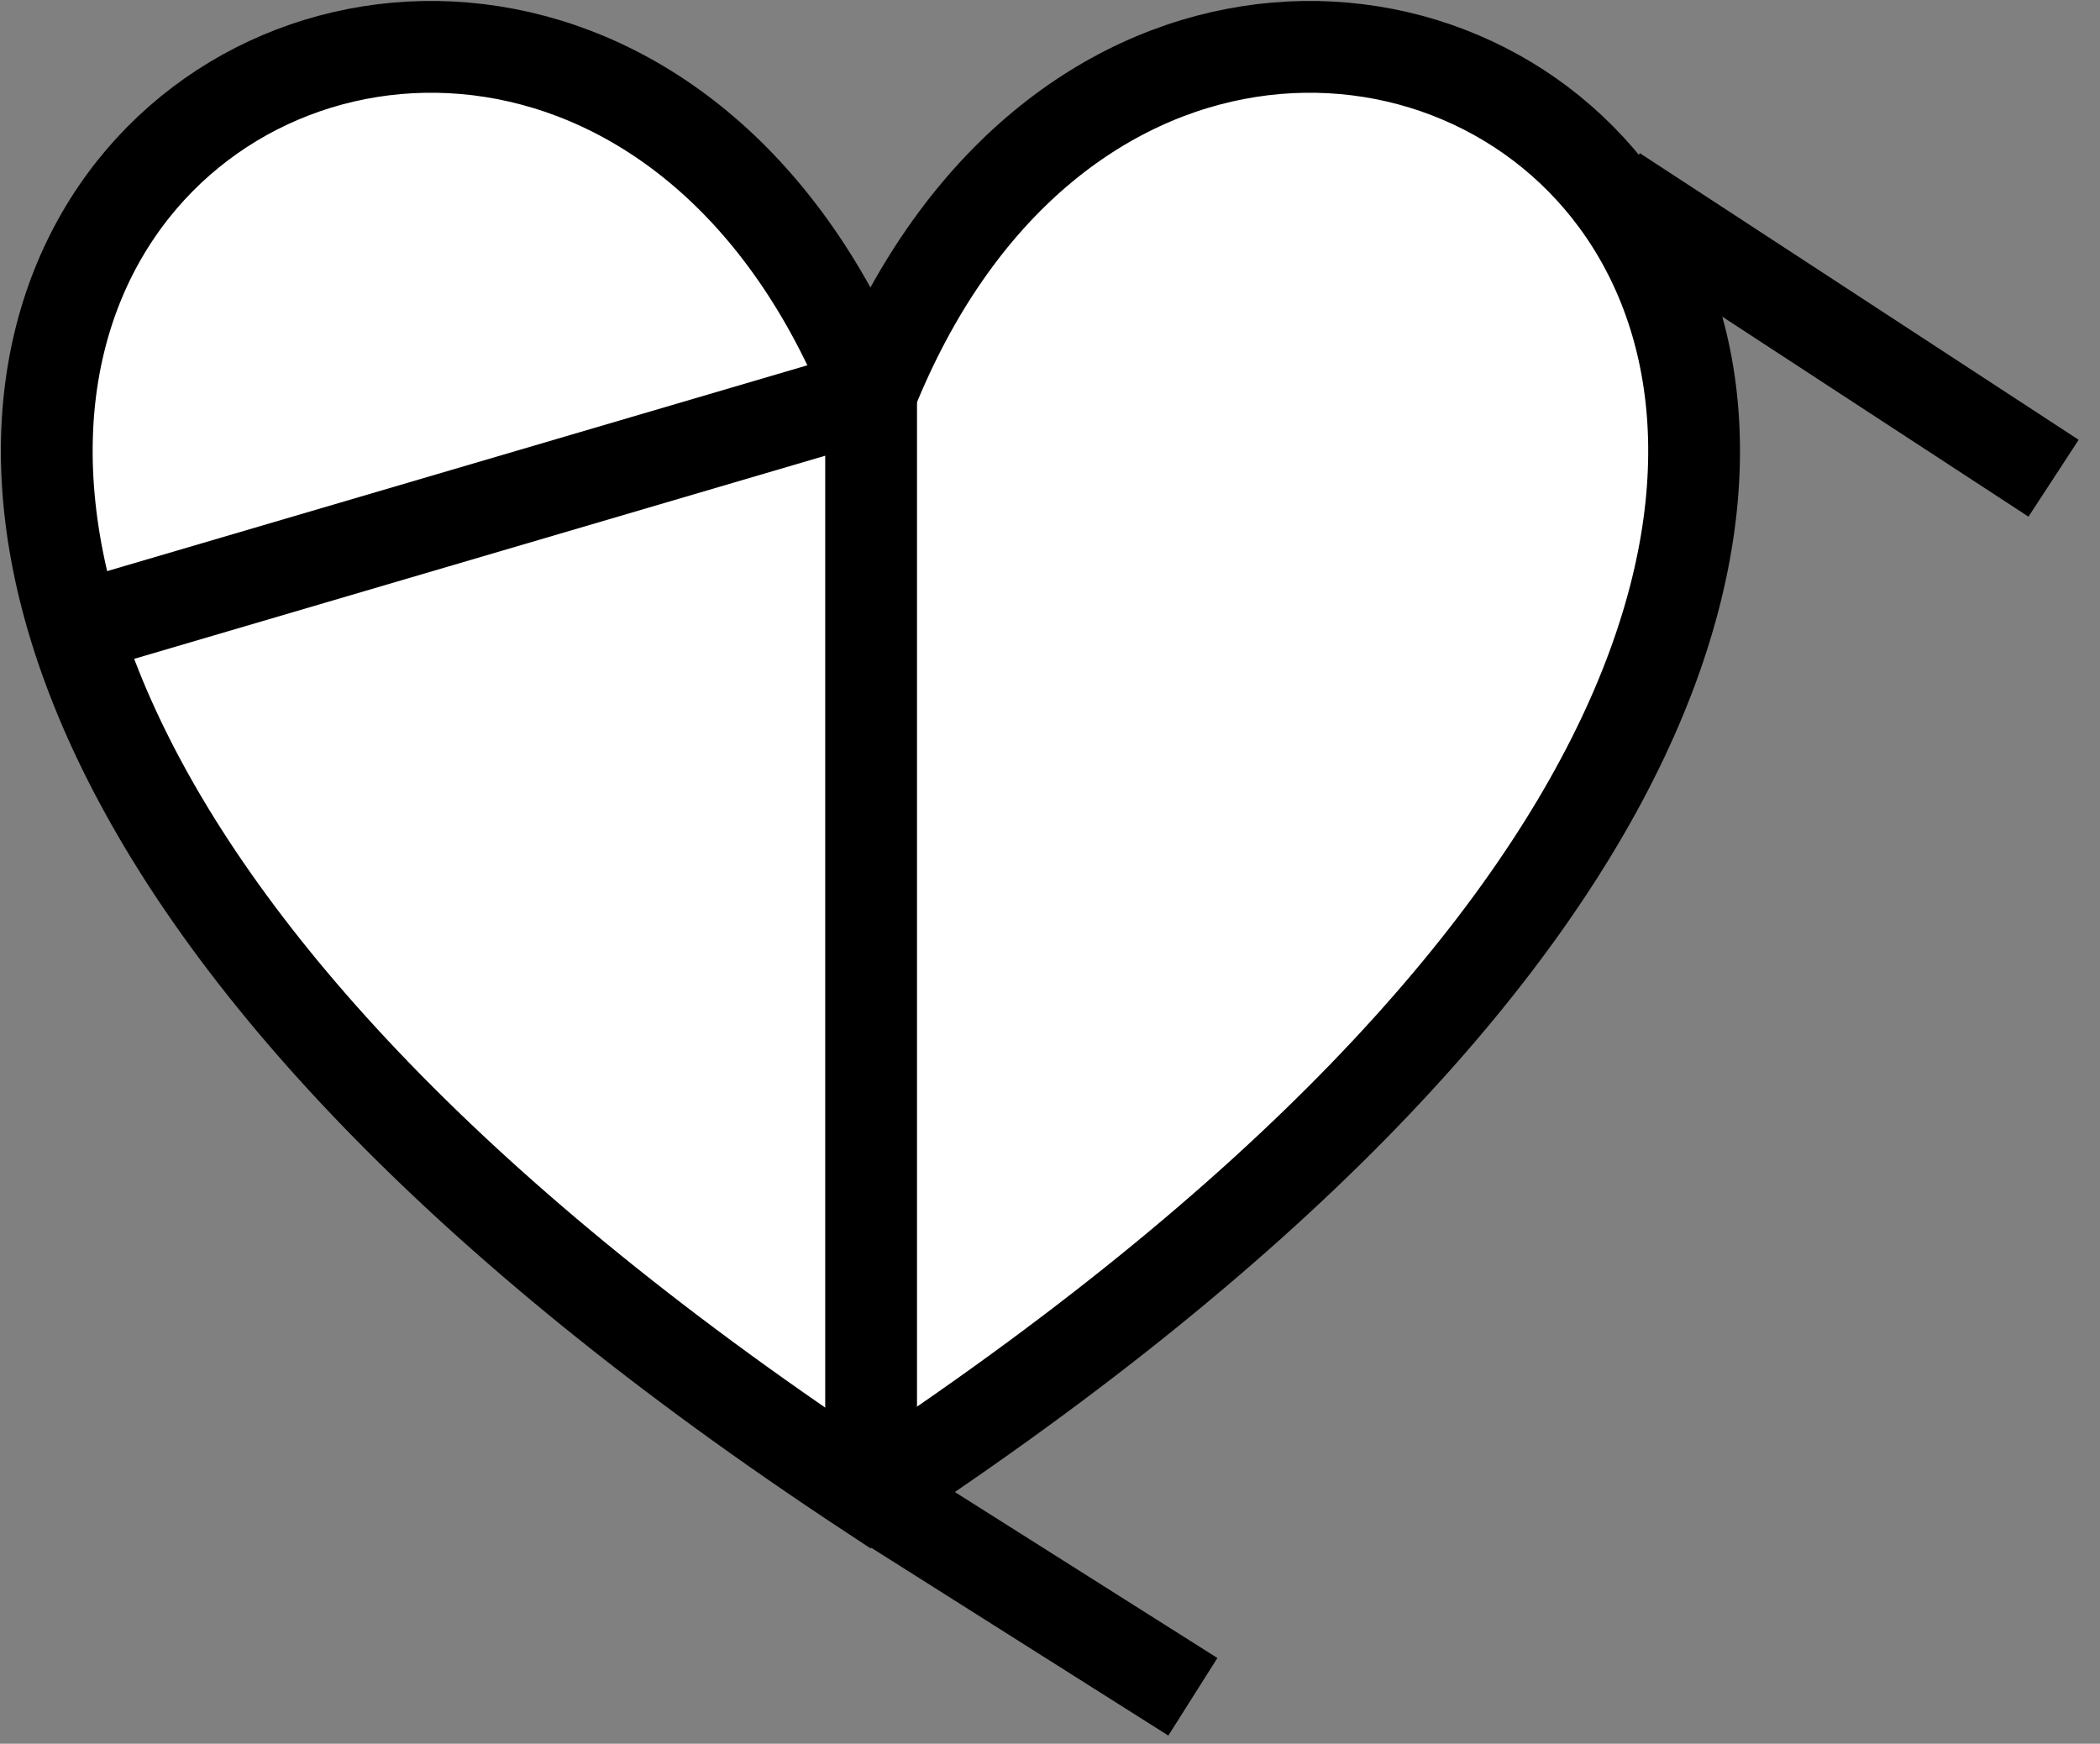 <?xml version="1.0" encoding="UTF-8" standalone="no"?>
<svg
   width="1573"
   height="1306"
   overflow="hidden"
   version="1.1"
   id="svg5"
   sodipodi:docname="图片1.svg"
   xmlns:inkscape="http://www.inkscape.org/namespaces/inkscape"
   xmlns:sodipodi="http://sodipodi.sourceforge.net/DTD/sodipodi-0.dtd"
   xmlns="http://www.w3.org/2000/svg"
   xmlns:svg="http://www.w3.org/2000/svg">
  <rect width="100%" height="100%" fill="#808080" stroke="none"/>
  <sodipodi:namedview
     id="namedview5"
     pagecolor="#ffffff"
     bordercolor="#000000"
     borderopacity="0.25"
     inkscape:showpageshadow="2"
     inkscape:pageopacity="0.0"
     inkscape:pagecheckerboard="0"
     inkscape:deskcolor="#d1d1d1"
     inkscape:zoom="0.57810107"
     inkscape:cx="787.0596"
     inkscape:cy="653"
     inkscape:window-width="1920"
     inkscape:window-height="986"
     inkscape:window-x="-11"
     inkscape:window-y="-11"
     inkscape:window-maximized="1"
     inkscape:current-layer="svg5" />
  <defs
     id="defs1">
    <clipPath
       id="clip0">
      <rect
         x="709"
         y="762"
         width="1573"
         height="1306"
         id="rect1" />
    </clipPath>
  </defs>
  <g
     clip-path="url(#clip0)"
     transform="translate(-709,-762)"
     id="g5">
    <path
       d="m 1361,1057.75 c 255.21,-639.917 1250.52,0 0,822.75 -1250.521,-822.75 -255.21,-1462.667 0,-822.75 z"
       stroke="#000000"
       stroke-width="68.75"
       stroke-miterlimit="8"
       fill="#ffffff"
       fill-rule="evenodd"
       id="path1" />
    <path
       d="m 1361.5,1057.5 v 822.13"
       stroke="#000000"
       stroke-width="68.75"
       stroke-miterlimit="8"
       fill="none"
       fill-rule="evenodd"
       id="path2" />
    <path
       d="M 0,0 612.652,180.065"
       stroke="#000000"
       stroke-width="68.75"
       stroke-miterlimit="8"
       fill="none"
       fill-rule="evenodd"
       transform="matrix(1,0,0,-1,748.5,1237.56)"
       id="path3" />
    <path
       d="m 1361.5,1880.5 241.01,152.35"
       stroke="#000000"
       stroke-width="68.75"
       stroke-miterlimit="8"
       fill="none"
       fill-rule="evenodd"
       id="path4" />
    <path
       d="m 1918.5,905.5 328.72,214.69"
       stroke="#000000"
       stroke-width="68.75"
       stroke-miterlimit="8"
       fill="none"
       fill-rule="evenodd"
       id="path5" />
  </g>
</svg>

